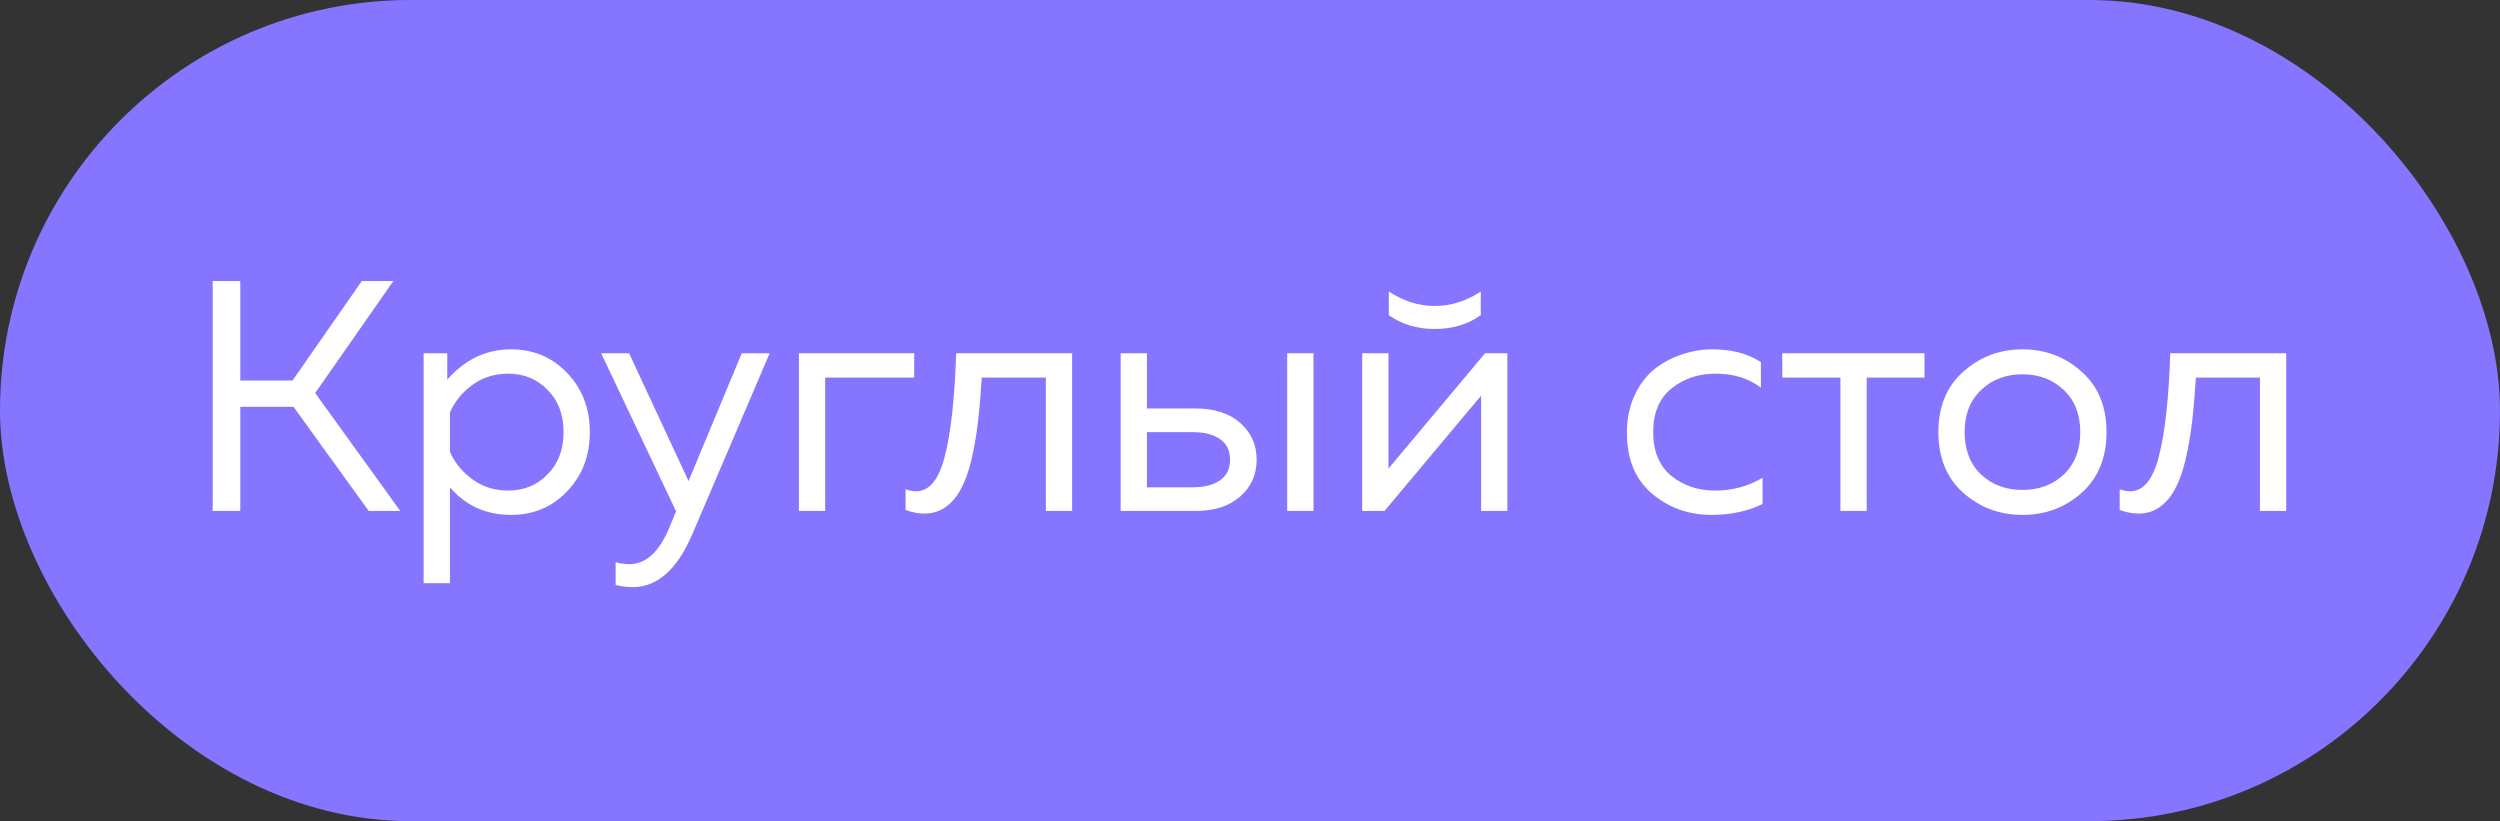 <?xml version="1.0" encoding="UTF-8"?> <svg xmlns="http://www.w3.org/2000/svg" width="137" height="45" viewBox="0 0 137 45" fill="none"><rect x="0" y="0" width="137" height="45" fill="#333333" stroke="none"/> <rect width="137" height="45" rx="22.5" fill="#8575FF"></rect> <path d="M13.168 28H11.656V15.4H13.168V20.854H16.03L19.828 15.4H21.556L17.272 21.538L21.934 28H20.206L16.084 22.294H13.168V28ZM24.511 20.8C25.483 19.696 26.647 19.144 28.003 19.144C29.239 19.144 30.265 19.576 31.081 20.44C31.909 21.304 32.323 22.384 32.323 23.68C32.323 24.976 31.909 26.056 31.081 26.92C30.265 27.784 29.239 28.216 28.003 28.216C26.635 28.216 25.519 27.712 24.655 26.704V31.96H23.215V19.36H24.511V20.8ZM30.001 26.002C30.589 25.414 30.883 24.64 30.883 23.68C30.883 22.72 30.589 21.946 30.001 21.358C29.425 20.77 28.705 20.476 27.841 20.476C27.109 20.476 26.461 20.68 25.897 21.088C25.333 21.496 24.919 22 24.655 22.6V24.76C24.919 25.36 25.333 25.864 25.897 26.272C26.461 26.68 27.109 26.884 27.841 26.884C28.705 26.884 29.425 26.59 30.001 26.002ZM37.732 26.362L40.648 19.36H42.178L37.93 29.296C37.102 31.216 36.016 32.176 34.672 32.176C34.348 32.176 34.036 32.134 33.736 32.05V30.808C33.988 30.88 34.24 30.916 34.492 30.916C35.416 30.916 36.16 30.214 36.724 28.81L37.048 28.018L32.944 19.36H34.474L37.732 26.362ZM45.221 28H43.781V19.36H50.099V20.692H45.221V28ZM53.802 20.692C53.742 21.64 53.67 22.468 53.586 23.176C53.502 23.884 53.382 24.568 53.226 25.228C53.07 25.876 52.878 26.404 52.65 26.812C52.434 27.22 52.158 27.544 51.822 27.784C51.486 28.024 51.102 28.144 50.67 28.144C50.322 28.144 49.974 28.078 49.626 27.946V26.812C49.818 26.884 50.01 26.92 50.202 26.92C50.922 26.92 51.444 26.29 51.768 25.03C52.104 23.758 52.314 21.868 52.398 19.36H58.752V28H57.312V20.692H53.802ZM65.516 28H61.412V19.36H62.852V22.384H65.516C66.548 22.384 67.364 22.648 67.964 23.176C68.564 23.704 68.864 24.376 68.864 25.192C68.864 26.008 68.564 26.68 67.964 27.208C67.364 27.736 66.548 28 65.516 28ZM62.852 23.68V26.704H65.336C65.984 26.704 66.488 26.578 66.848 26.326C67.22 26.074 67.406 25.696 67.406 25.192C67.406 24.688 67.22 24.31 66.848 24.058C66.488 23.806 65.984 23.68 65.336 23.68H62.852ZM71.978 28H70.538V19.36H71.978V28ZM81.146 17.272C80.438 17.776 79.598 18.028 78.626 18.028C77.654 18.028 76.814 17.776 76.106 17.272V15.976C76.91 16.504 77.75 16.768 78.626 16.768C79.502 16.768 80.342 16.504 81.146 15.976V17.272ZM75.872 28H74.648V19.36H76.088V25.678L81.38 19.36H82.604V28H81.164V21.682L75.872 28ZM89.154 23.716C89.154 22.96 89.292 22.282 89.568 21.682C89.844 21.082 90.204 20.602 90.648 20.242C91.104 19.882 91.602 19.612 92.142 19.432C92.694 19.24 93.258 19.144 93.834 19.144C94.902 19.144 95.79 19.378 96.498 19.846V21.25C95.838 20.734 95.01 20.476 94.014 20.476C93.078 20.476 92.274 20.746 91.602 21.286C90.93 21.826 90.594 22.624 90.594 23.68C90.594 24.724 90.924 25.522 91.584 26.074C92.256 26.614 93.054 26.884 93.978 26.884C94.938 26.884 95.808 26.65 96.588 26.182V27.622C95.772 28.018 94.836 28.216 93.78 28.216C92.532 28.216 91.446 27.826 90.522 27.046C89.61 26.266 89.154 25.156 89.154 23.716ZM102.295 28H100.855V20.692H97.669V19.36H105.463V20.692H102.295V28ZM107.59 27.01C106.678 26.194 106.222 25.084 106.222 23.68C106.222 22.276 106.678 21.172 107.59 20.368C108.502 19.552 109.582 19.144 110.83 19.144C112.09 19.144 113.17 19.552 114.07 20.368C114.982 21.172 115.438 22.276 115.438 23.68C115.438 25.084 114.982 26.194 114.07 27.01C113.17 27.814 112.09 28.216 110.83 28.216C109.582 28.216 108.502 27.814 107.59 27.01ZM113.098 26.002C113.698 25.426 113.998 24.652 113.998 23.68C113.998 22.708 113.698 21.94 113.098 21.376C112.498 20.8 111.742 20.512 110.83 20.512C109.918 20.512 109.162 20.8 108.562 21.376C107.962 21.94 107.662 22.708 107.662 23.68C107.662 24.652 107.962 25.426 108.562 26.002C109.162 26.566 109.918 26.848 110.83 26.848C111.742 26.848 112.498 26.566 113.098 26.002ZM120.335 20.692C120.275 21.64 120.203 22.468 120.119 23.176C120.035 23.884 119.915 24.568 119.759 25.228C119.603 25.876 119.411 26.404 119.183 26.812C118.967 27.22 118.691 27.544 118.355 27.784C118.019 28.024 117.635 28.144 117.203 28.144C116.855 28.144 116.507 28.078 116.159 27.946V26.812C116.351 26.884 116.543 26.92 116.735 26.92C117.455 26.92 117.977 26.29 118.301 25.03C118.637 23.758 118.847 21.868 118.931 19.36H125.285V28H123.845V20.692H120.335Z" fill="white"></path> </svg> 